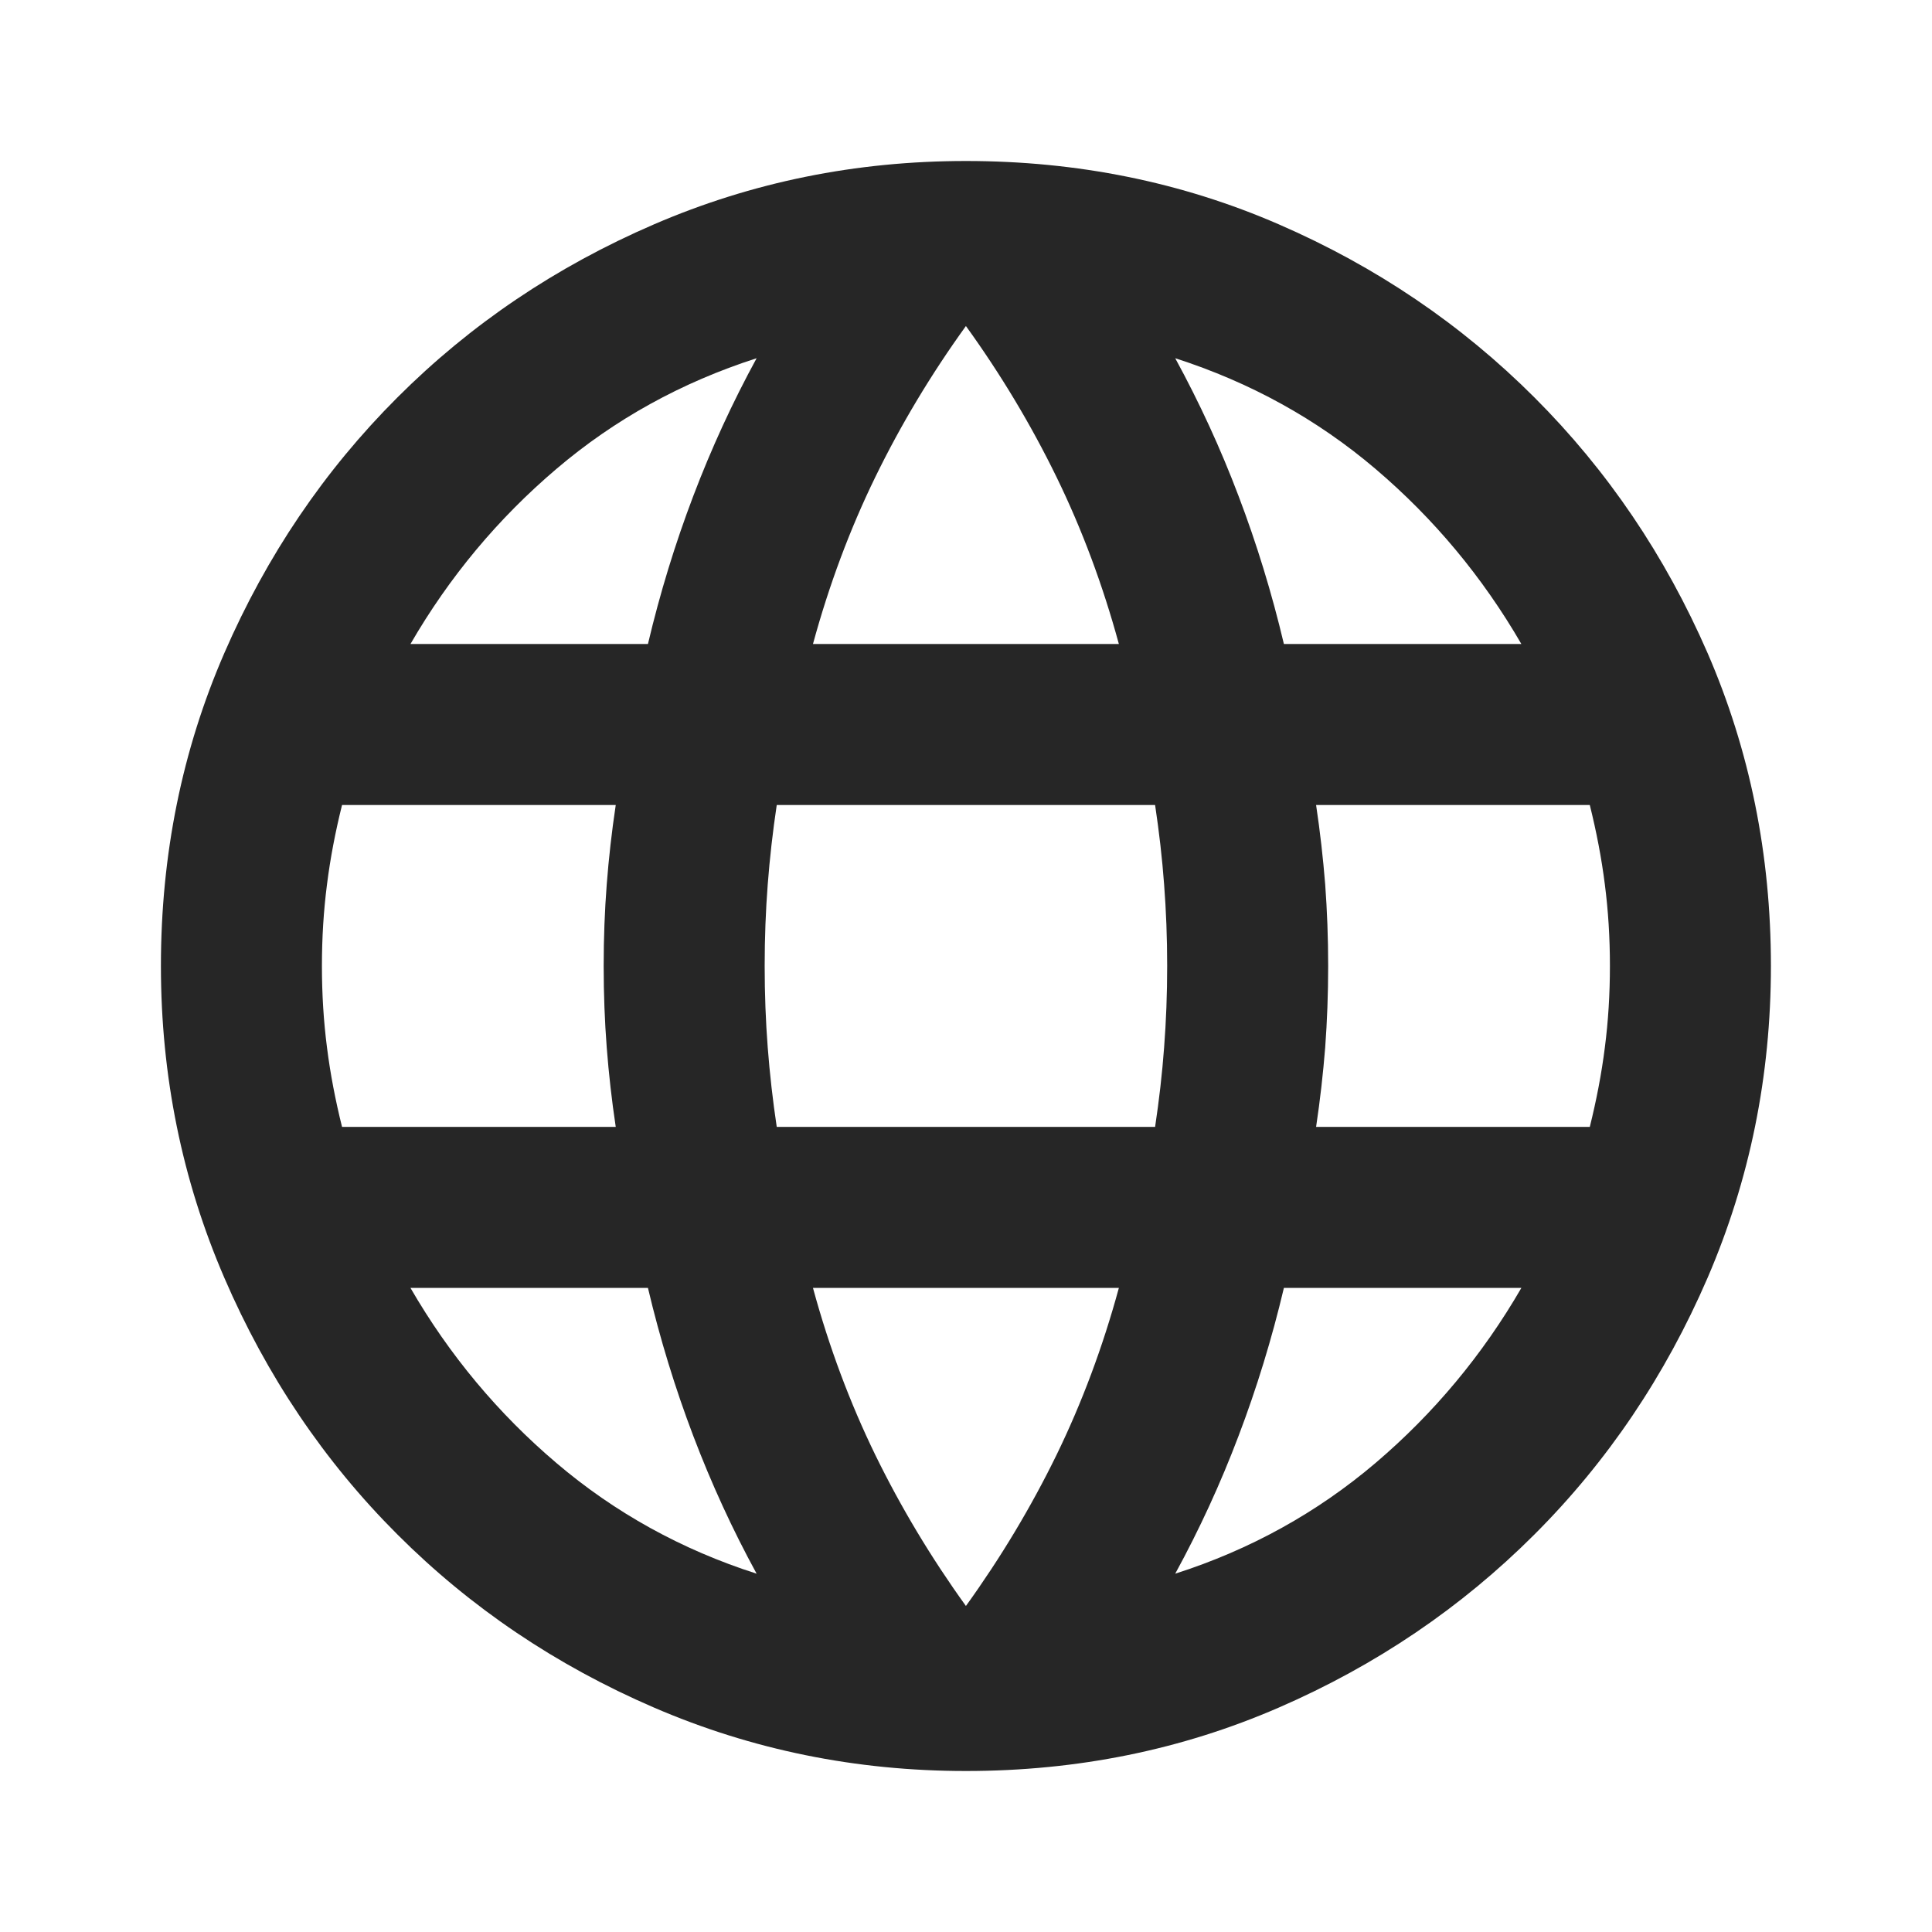 <svg width="24" height="24" viewBox="0 0 24 24" fill="none" xmlns="http://www.w3.org/2000/svg">
<mask id="mask0_8103_78426" style="mask-type:alpha" maskUnits="userSpaceOnUse" x="0" y="0" width="24" height="24">
<rect width="24" height="24" fill="#D9D9D9"/>
</mask>
<g mask="url(#mask0_8103_78426)">
<path d="M11.999 22C10.632 22 9.341 21.737 8.124 21.212C6.907 20.687 5.845 19.97 4.937 19.062C4.028 18.154 3.312 17.091 2.787 15.874C2.262 14.658 1.999 13.366 1.999 11.999C1.999 10.616 2.262 9.32 2.787 8.112C3.312 6.904 4.028 5.845 4.937 4.937C5.845 4.029 6.907 3.312 8.124 2.787C9.341 2.262 10.632 2 11.999 2C13.382 2 14.678 2.262 15.886 2.787C17.095 3.312 18.153 4.029 19.061 4.937C19.97 5.845 20.686 6.904 21.212 8.112C21.736 9.32 21.999 10.616 21.999 11.999C21.999 13.366 21.736 14.658 21.212 15.874C20.686 17.091 19.97 18.154 19.061 19.062C18.153 19.97 17.095 20.687 15.886 21.212C14.678 21.737 13.382 22 11.999 22ZM11.999 19.95C12.432 19.349 12.807 18.724 13.124 18.075C13.441 17.424 13.699 16.733 13.899 15.999H10.099C10.299 16.733 10.557 17.424 10.874 18.075C11.191 18.724 11.566 19.349 11.999 19.95ZM9.399 19.549C9.099 19 8.837 18.429 8.612 17.837C8.387 17.245 8.199 16.633 8.049 15.999H5.099C5.582 16.833 6.187 17.558 6.912 18.174C7.637 18.791 8.466 19.25 9.399 19.549ZM14.599 19.549C15.532 19.25 16.361 18.791 17.087 18.174C17.811 17.558 18.416 16.833 18.899 15.999H15.949C15.799 16.633 15.611 17.245 15.386 17.837C15.162 18.429 14.899 19 14.599 19.549ZM4.249 13.999H7.649C7.599 13.666 7.562 13.337 7.537 13.012C7.512 12.687 7.499 12.35 7.499 11.999C7.499 11.649 7.512 11.312 7.537 10.987C7.562 10.662 7.599 10.333 7.649 10H4.249C4.166 10.333 4.103 10.662 4.062 10.987C4.02 11.312 3.999 11.649 3.999 11.999C3.999 12.35 4.02 12.687 4.062 13.012C4.103 13.337 4.166 13.666 4.249 13.999ZM9.649 13.999H14.349C14.399 13.666 14.437 13.337 14.461 13.012C14.486 12.687 14.499 12.35 14.499 11.999C14.499 11.649 14.486 11.312 14.461 10.987C14.437 10.662 14.399 10.333 14.349 10H9.649C9.599 10.333 9.562 10.662 9.537 10.987C9.512 11.312 9.499 11.649 9.499 11.999C9.499 12.35 9.512 12.687 9.537 13.012C9.562 13.337 9.599 13.666 9.649 13.999ZM16.349 13.999H19.749C19.832 13.666 19.895 13.337 19.936 13.012C19.978 12.687 19.999 12.35 19.999 11.999C19.999 11.649 19.978 11.312 19.936 10.987C19.895 10.662 19.832 10.333 19.749 10H16.349C16.399 10.333 16.436 10.662 16.462 10.987C16.486 11.312 16.499 11.649 16.499 11.999C16.499 12.35 16.486 12.687 16.462 13.012C16.436 13.337 16.399 13.666 16.349 13.999ZM15.949 8H18.899C18.416 7.166 17.811 6.441 17.087 5.825C16.361 5.208 15.532 4.75 14.599 4.45C14.899 5 15.162 5.57 15.386 6.162C15.611 6.754 15.799 7.366 15.949 8ZM10.099 8H13.899C13.699 7.266 13.441 6.575 13.124 5.925C12.807 5.275 12.432 4.65 11.999 4.05C11.566 4.65 11.191 5.275 10.874 5.925C10.557 6.575 10.299 7.266 10.099 8ZM5.099 8H8.049C8.199 7.366 8.387 6.754 8.612 6.162C8.837 5.57 9.099 5 9.399 4.45C8.466 4.75 7.637 5.208 6.912 5.825C6.187 6.441 5.582 7.166 5.099 8Z" fill="black" fill-opacity="0.85"/>
</g>
</svg>
